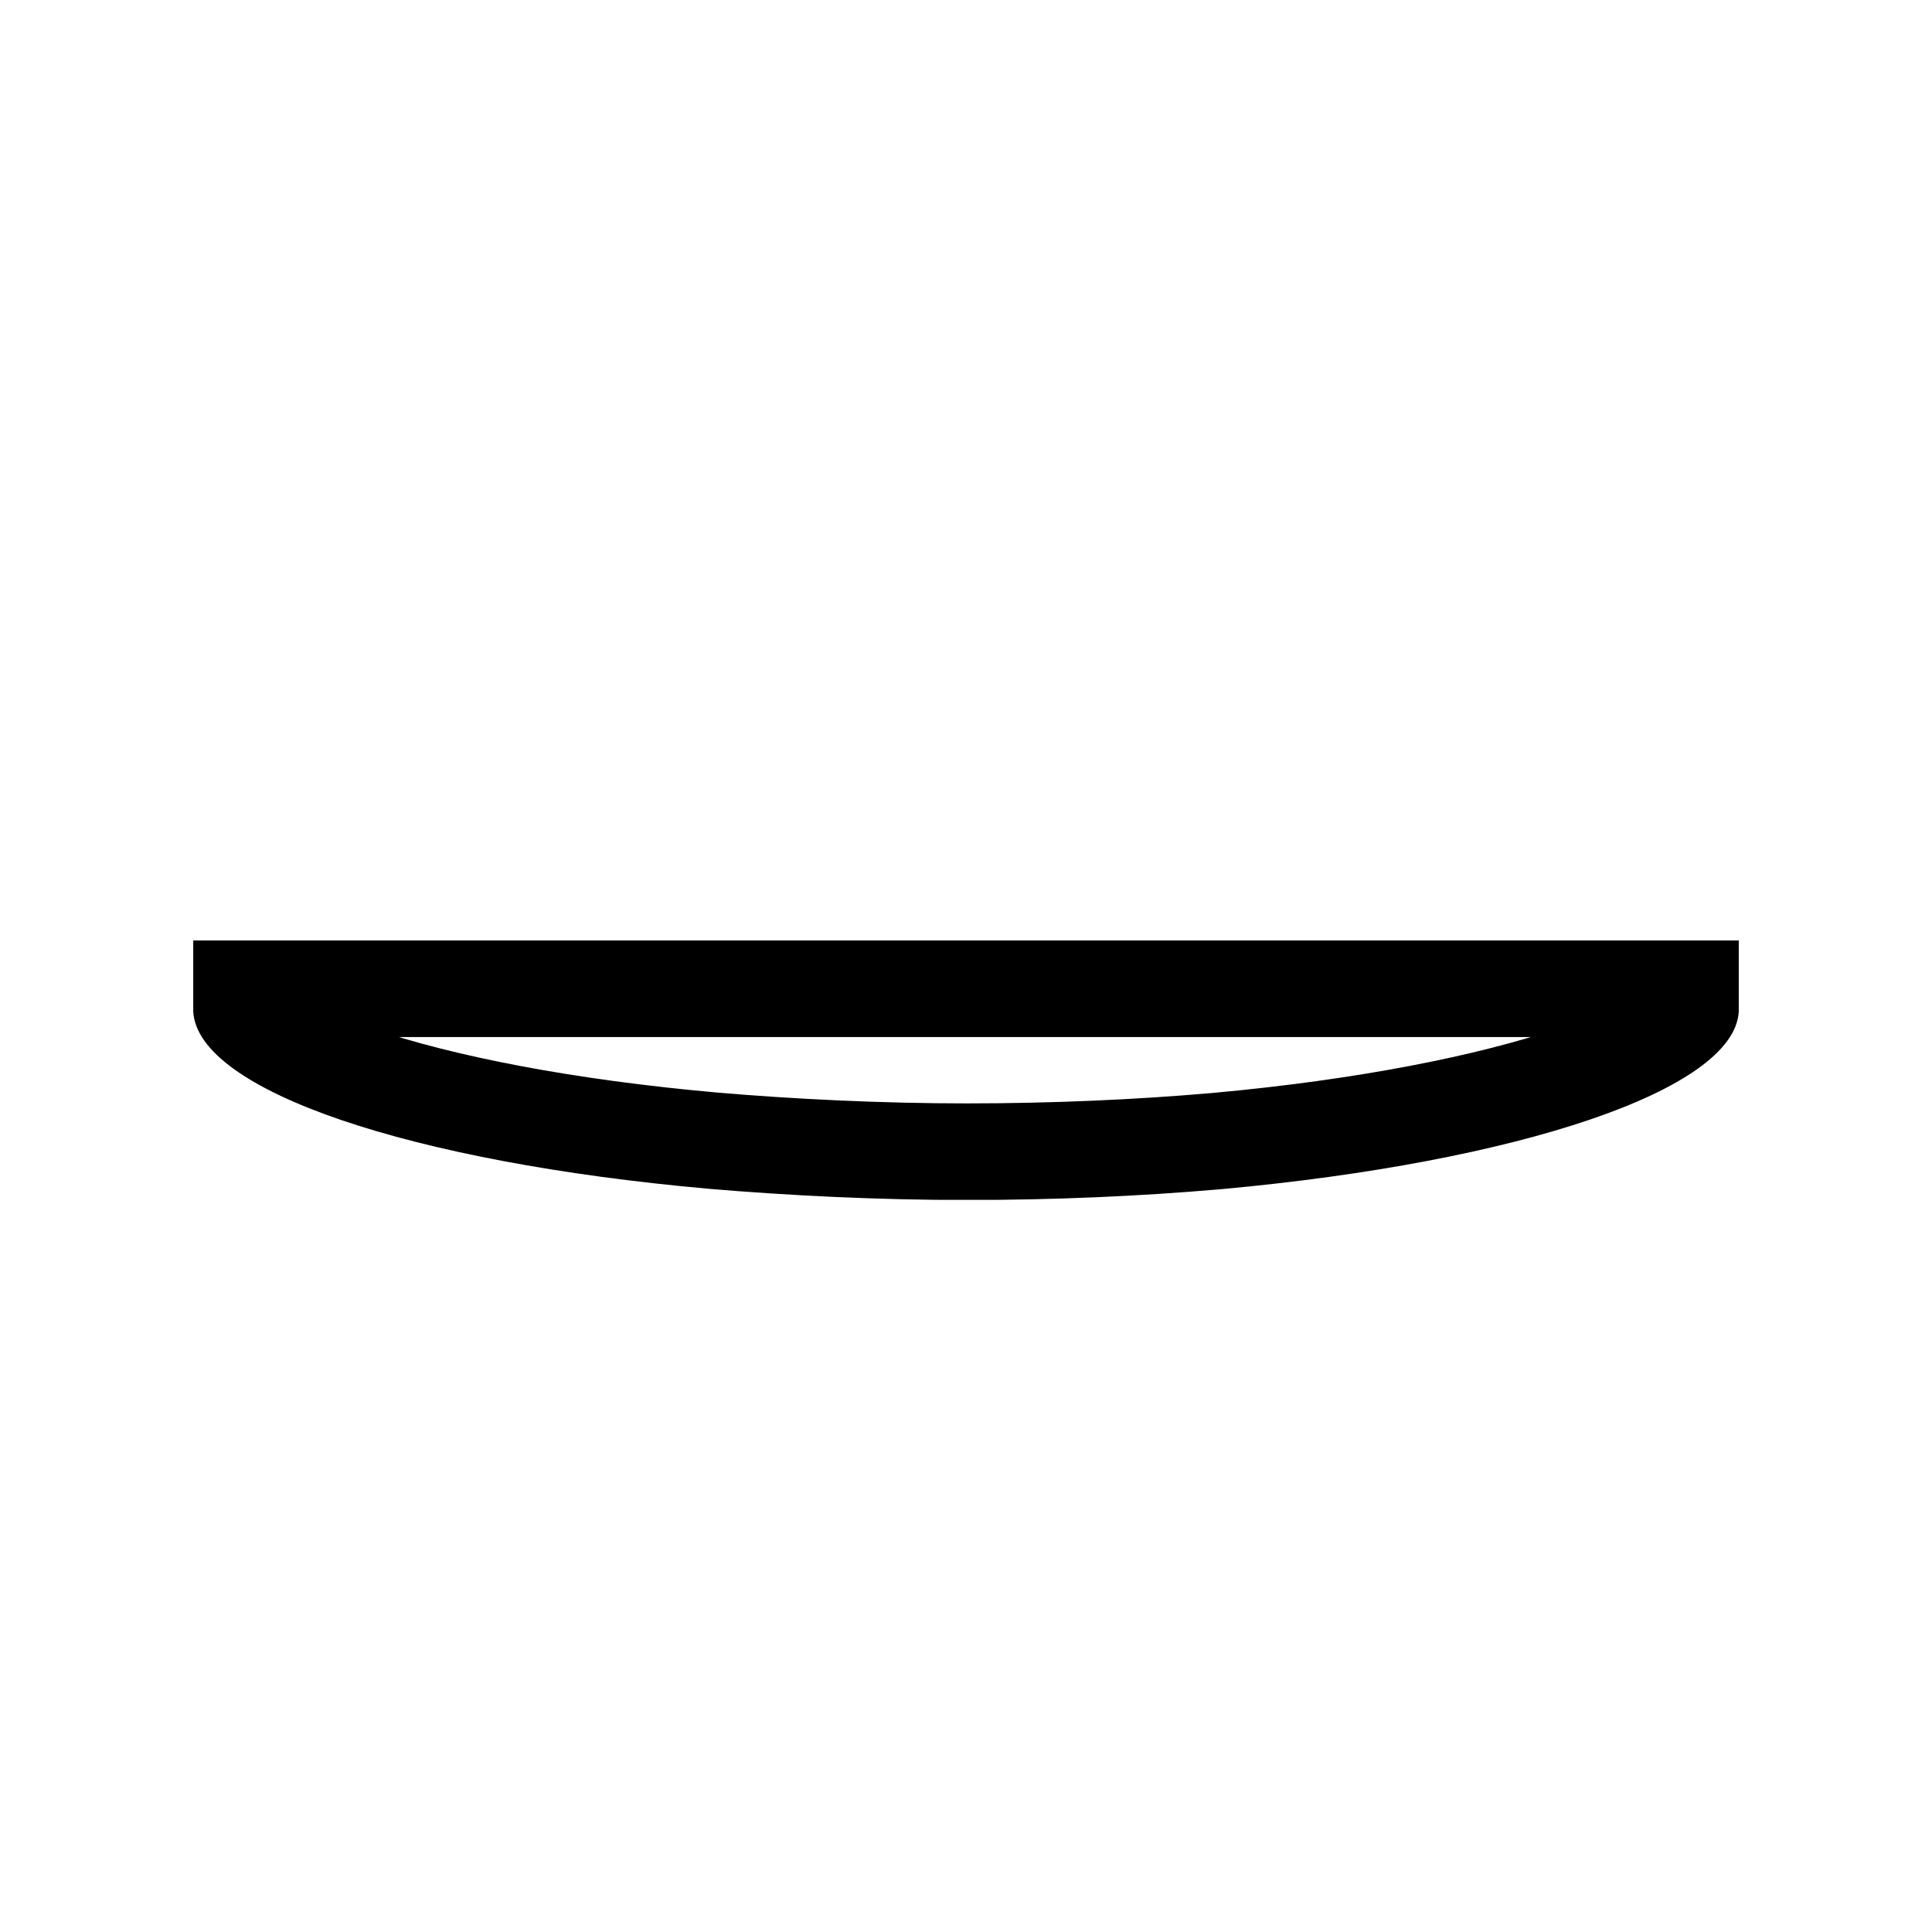 <svg xmlns="http://www.w3.org/2000/svg" xmlns:xlink="http://www.w3.org/1999/xlink" width="1080" zoomAndPan="magnify" viewBox="0 0 810 810" height="1080" preserveAspectRatio="xMidYMid meet" version="1.0"><defs><clipPath id="e1b0092169"><path d="M 81.016 394.285 L 729 394.285 L 729 503.035 L 81.016 503.035 Z M 81.016 394.285 " clip-rule="nonzero"/></clipPath><clipPath id="0059f09739"><path d="M 297.121 498.402 C 330.344 501.242 368.109 503.105 405.176 503.105 C 442.242 503.105 477.91 501.508 510.777 498.668 C 511.48 498.578 512.18 498.578 512.879 498.488 C 636.316 487.121 727.234 457.109 728.984 424.07 L 728.984 394.285 L 81.016 394.285 L 81.016 424.047 C 82.766 457.285 172.285 487.301 297.121 498.402 Z M 297.121 498.402 " clip-rule="nonzero"/></clipPath></defs><g clip-path="url(#e1b0092169)"><g clip-path="url(#0059f09739)"><path stroke-linecap="butt" transform="matrix(0.75, 0, 0, 0.75, 81.017, 394.287)" fill="none" stroke-linejoin="miter" d="M 288.139 138.821 C 332.436 142.607 382.79 145.091 432.212 145.091 C 481.634 145.091 529.191 142.961 573.014 139.175 C 573.951 139.055 574.884 139.055 575.816 138.935 C 740.399 123.779 861.623 83.763 863.957 39.711 L 863.957 -0.002 L -0.002 -0.002 L -0.002 39.68 C 2.332 83.998 121.691 124.018 288.139 138.821 Z M 288.139 138.821 " stroke="#000000" stroke-width="108" stroke-opacity="1" stroke-miterlimit="4"/></g></g></svg>